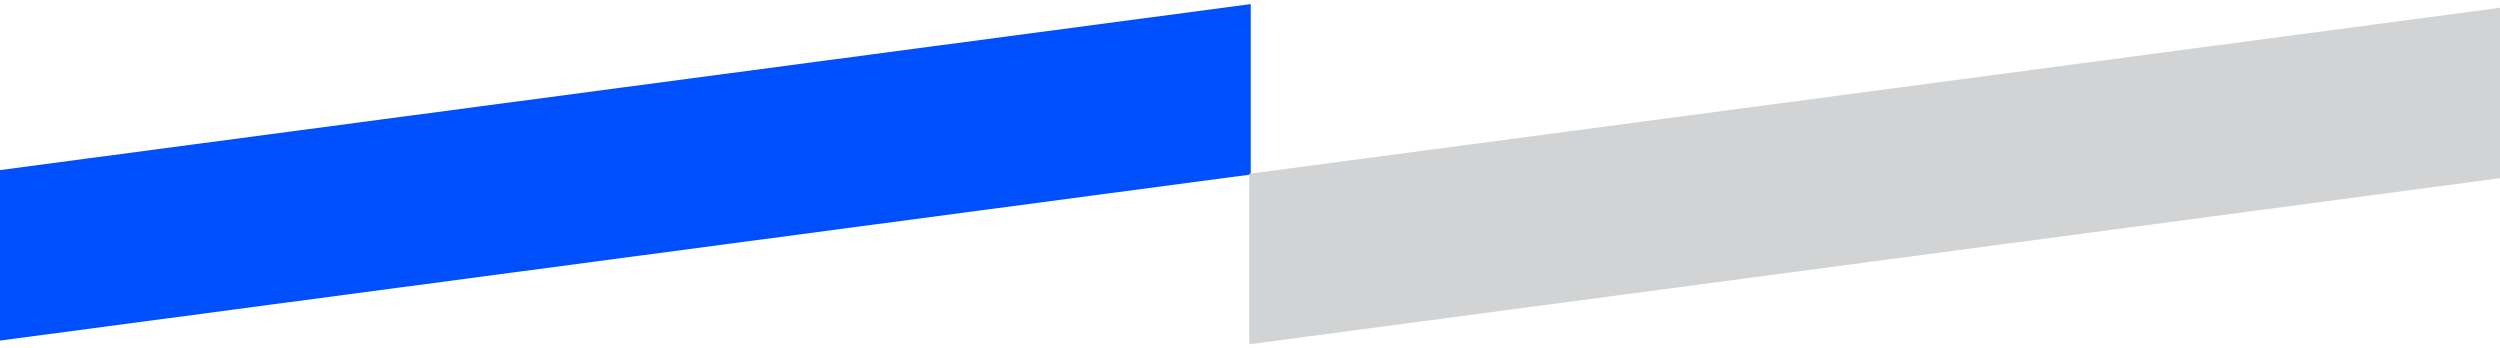 <?xml version="1.0" encoding="utf-8"?>
<!-- Generator: Adobe Illustrator 16.0.0, SVG Export Plug-In . SVG Version: 6.00 Build 0)  -->
<!DOCTYPE svg PUBLIC "-//W3C//DTD SVG 1.1//EN" "http://www.w3.org/Graphics/SVG/1.1/DTD/svg11.dtd">
<svg version="1.1" id="Layer_1" xmlns="http://www.w3.org/2000/svg" xmlns:xlink="http://www.w3.org/1999/xlink" x="0px" y="0px"
	 width="1220px" height="170px" viewBox="0 0 1220 170" enable-background="new 0 0 1220 170" xml:space="preserve">
<g>
	<polygon fill="#004FFD" points="610.355,2 0,82.994 0,166.199 610.355,85.162 	"/>
	<polygon fill="#D1D3D4" points="1220,3.8 609.646,84.794 609.646,168 1220,86.964 	"/>
</g>
</svg>
